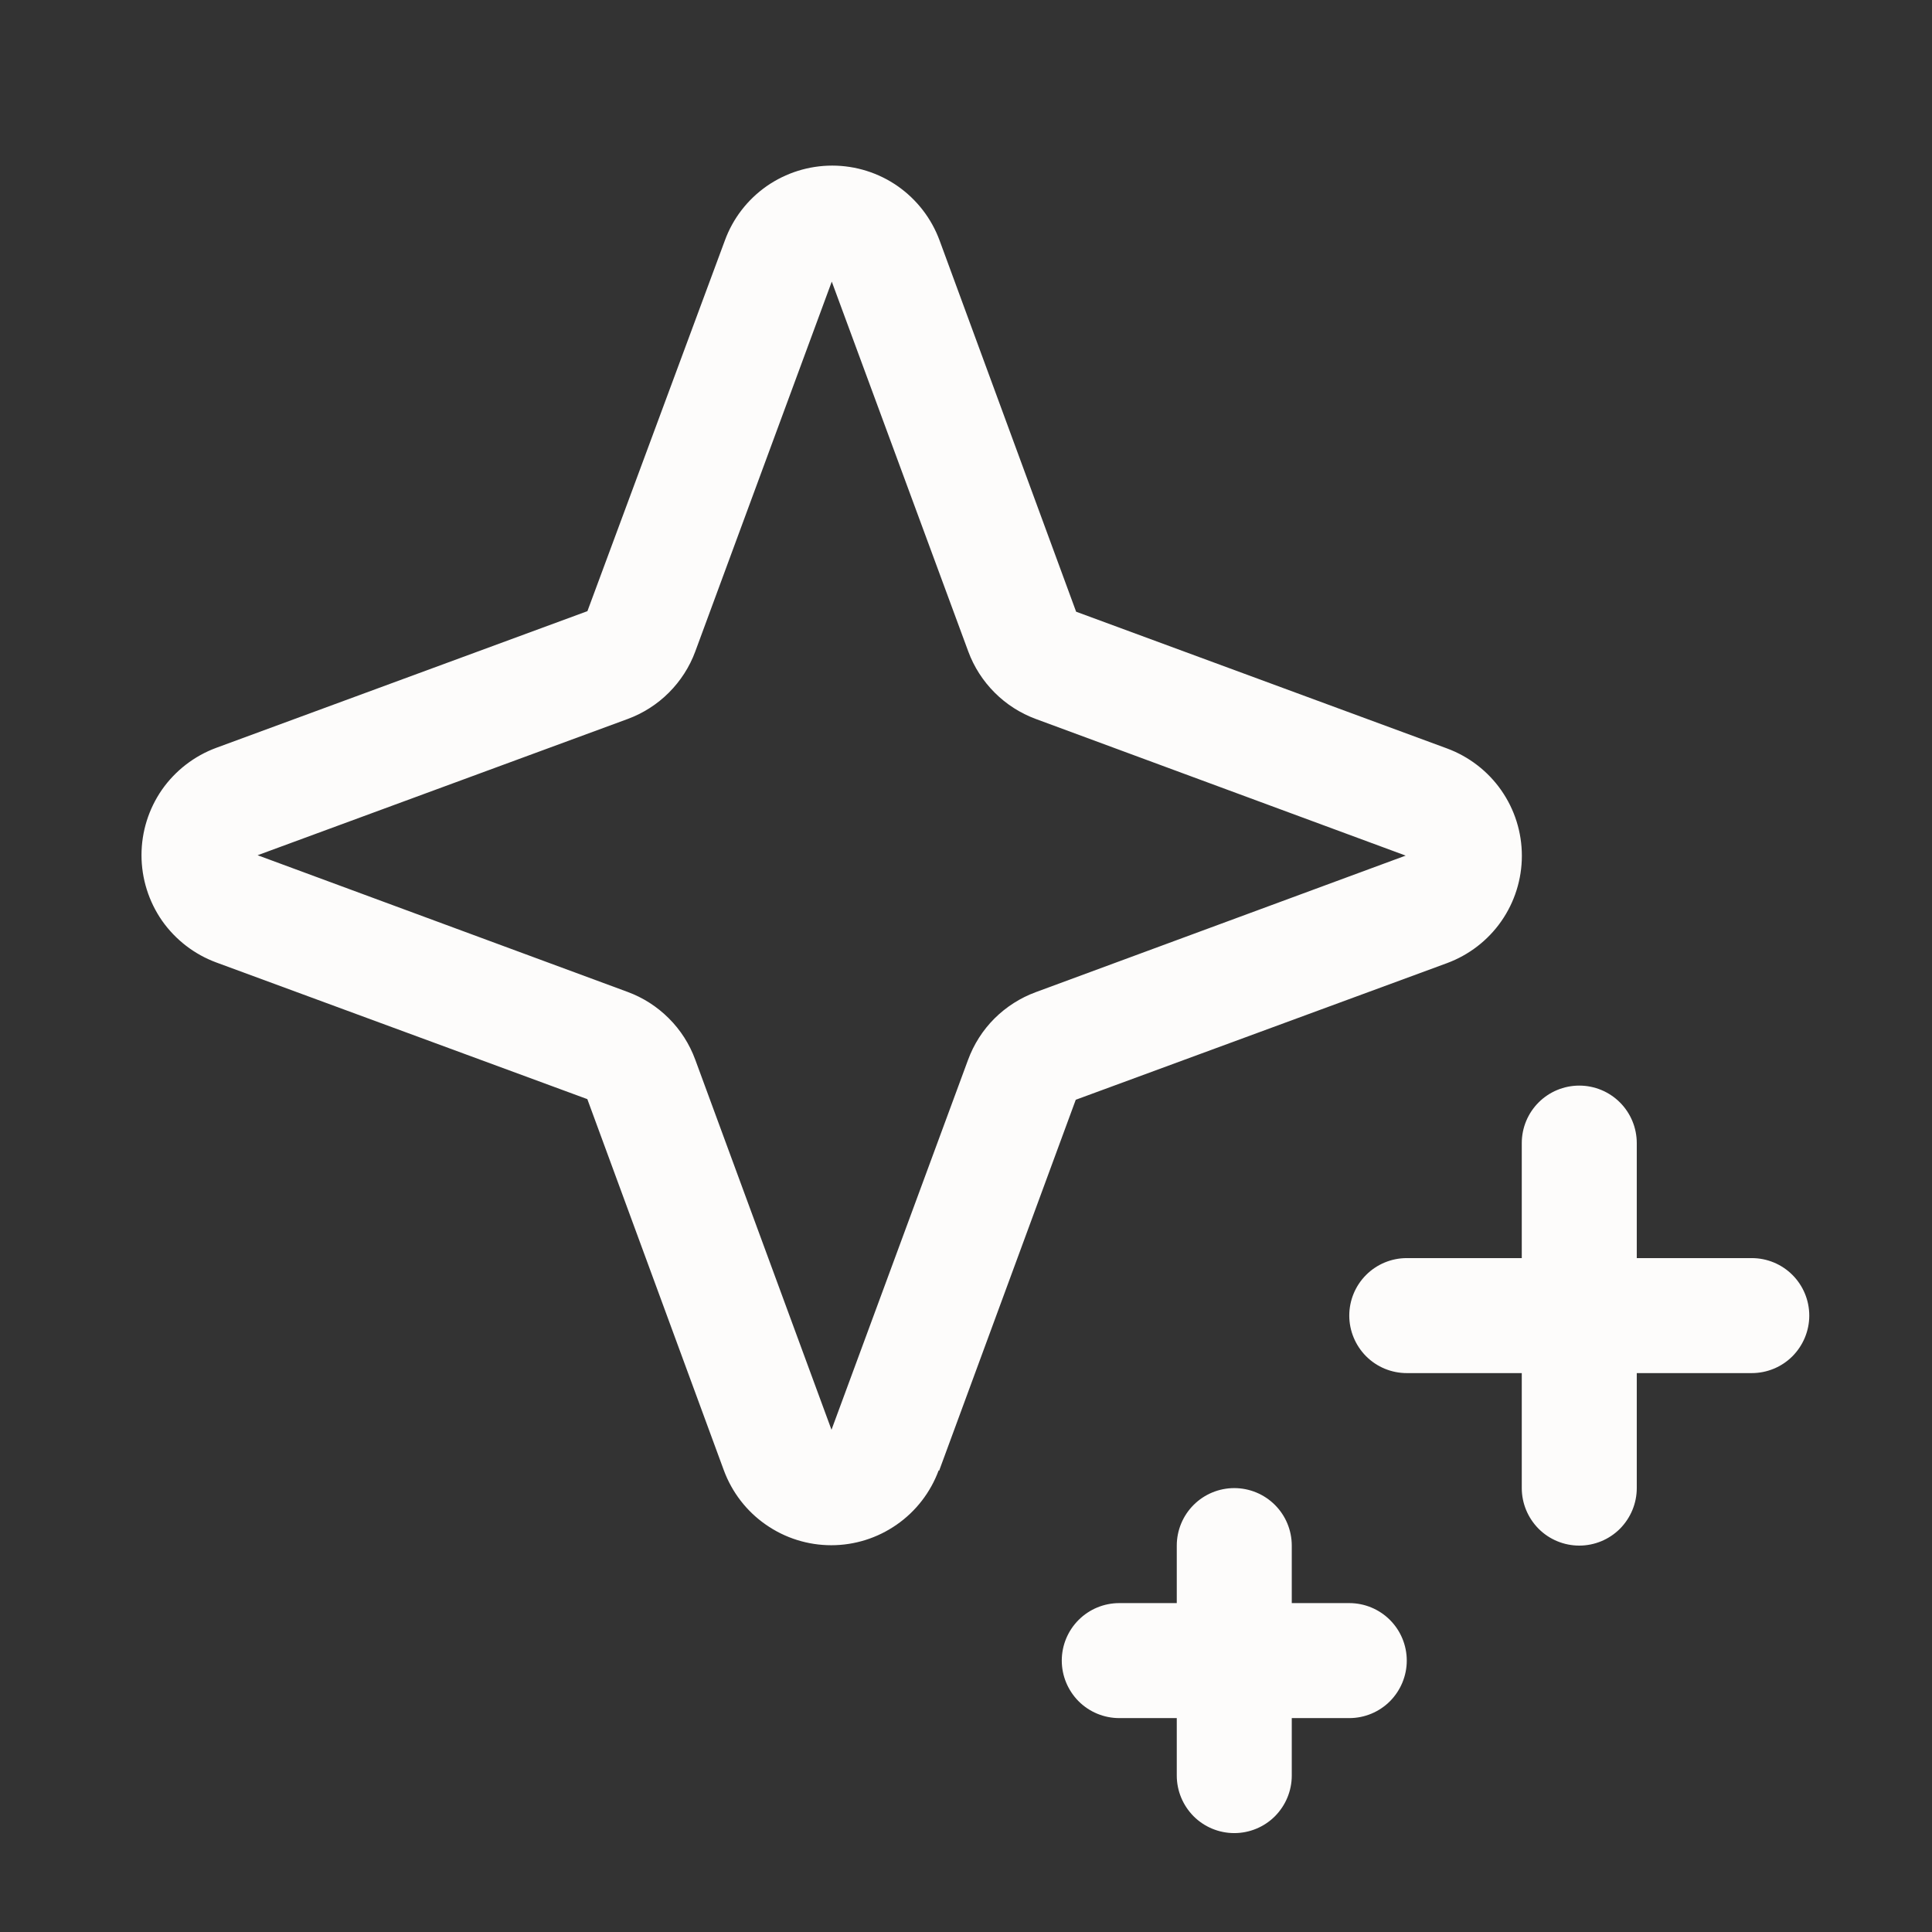 <svg width="21" height="21" viewBox="0 0 21 21" fill="none" xmlns="http://www.w3.org/2000/svg">
<rect x="0" y="0" width="21" height="21" fill="#333333" stroke="none"/>
<path d="M10.208 15.986L11.693 11.954L15.728 10.469C15.966 10.381 16.173 10.222 16.318 10.014C16.464 9.805 16.542 9.556 16.542 9.302C16.542 9.047 16.464 8.799 16.318 8.59C16.173 8.382 15.966 8.223 15.728 8.135L11.697 6.649L10.213 2.614C10.125 2.375 9.966 2.169 9.757 2.023C9.549 1.878 9.3 1.8 9.046 1.8C8.791 1.8 8.543 1.878 8.334 2.023C8.125 2.169 7.966 2.375 7.879 2.614L6.385 6.643L2.352 8.128C2.113 8.216 1.907 8.375 1.761 8.583C1.616 8.792 1.538 9.04 1.538 9.295C1.538 9.549 1.616 9.798 1.761 10.007C1.907 10.215 2.113 10.374 2.352 10.462L6.384 11.947L7.868 15.982C7.956 16.22 8.115 16.427 8.324 16.572C8.533 16.718 8.781 16.796 9.036 16.796C9.29 16.796 9.538 16.718 9.747 16.572C9.956 16.427 10.115 16.22 10.203 15.982L10.208 15.986ZM7.557 11.518C7.495 11.349 7.397 11.195 7.269 11.068C7.142 10.941 6.989 10.843 6.82 10.781L2.8 9.296L6.823 7.815C6.991 7.753 7.144 7.655 7.27 7.529C7.397 7.402 7.495 7.25 7.557 7.082L9.041 3.061L10.525 7.082C10.587 7.25 10.685 7.402 10.812 7.529C10.938 7.655 11.091 7.753 11.259 7.815L15.279 9.3L11.259 10.784C11.09 10.846 10.937 10.944 10.809 11.071C10.682 11.198 10.584 11.352 10.522 11.521L9.038 15.541L7.557 11.518ZM17.166 11.8C17.332 11.8 17.491 11.866 17.608 11.983C17.725 12.1 17.791 12.259 17.791 12.425L17.791 13.675L19.041 13.675C19.207 13.675 19.366 13.741 19.483 13.858C19.6 13.975 19.666 14.134 19.666 14.3C19.666 14.465 19.6 14.624 19.483 14.742C19.366 14.859 19.207 14.925 19.041 14.925L17.791 14.925L17.791 16.175C17.791 16.34 17.725 16.499 17.608 16.617C17.491 16.734 17.332 16.8 17.166 16.8C17 16.8 16.841 16.734 16.724 16.617C16.607 16.499 16.541 16.34 16.541 16.175L16.541 14.925L15.291 14.925C15.125 14.925 14.966 14.859 14.849 14.742C14.732 14.624 14.666 14.465 14.666 14.3C14.666 14.134 14.732 13.975 14.849 13.858C14.966 13.741 15.125 13.675 15.291 13.675L16.541 13.675L16.541 12.425C16.541 12.259 16.607 12.1 16.724 11.983C16.841 11.866 17 11.8 17.166 11.8ZM13.416 19.925C13.25 19.925 13.091 19.859 12.974 19.742C12.857 19.624 12.791 19.465 12.791 19.3L12.791 18.675L12.166 18.675C12 18.675 11.841 18.609 11.724 18.492C11.607 18.374 11.541 18.215 11.541 18.05C11.541 17.884 11.607 17.725 11.724 17.608C11.841 17.491 12 17.425 12.166 17.425L12.791 17.425L12.791 16.8C12.791 16.634 12.857 16.475 12.974 16.358C13.091 16.241 13.25 16.175 13.416 16.175C13.582 16.175 13.741 16.241 13.858 16.358C13.975 16.475 14.041 16.634 14.041 16.8L14.041 17.425L14.666 17.425C14.832 17.425 14.991 17.491 15.108 17.608C15.225 17.725 15.291 17.884 15.291 18.05C15.291 18.215 15.225 18.374 15.108 18.492C14.991 18.609 14.832 18.675 14.666 18.675L14.041 18.675L14.041 19.3C14.041 19.465 13.975 19.624 13.858 19.742C13.741 19.859 13.582 19.925 13.416 19.925Z" fill="#FDFCFB"/>
</svg>
